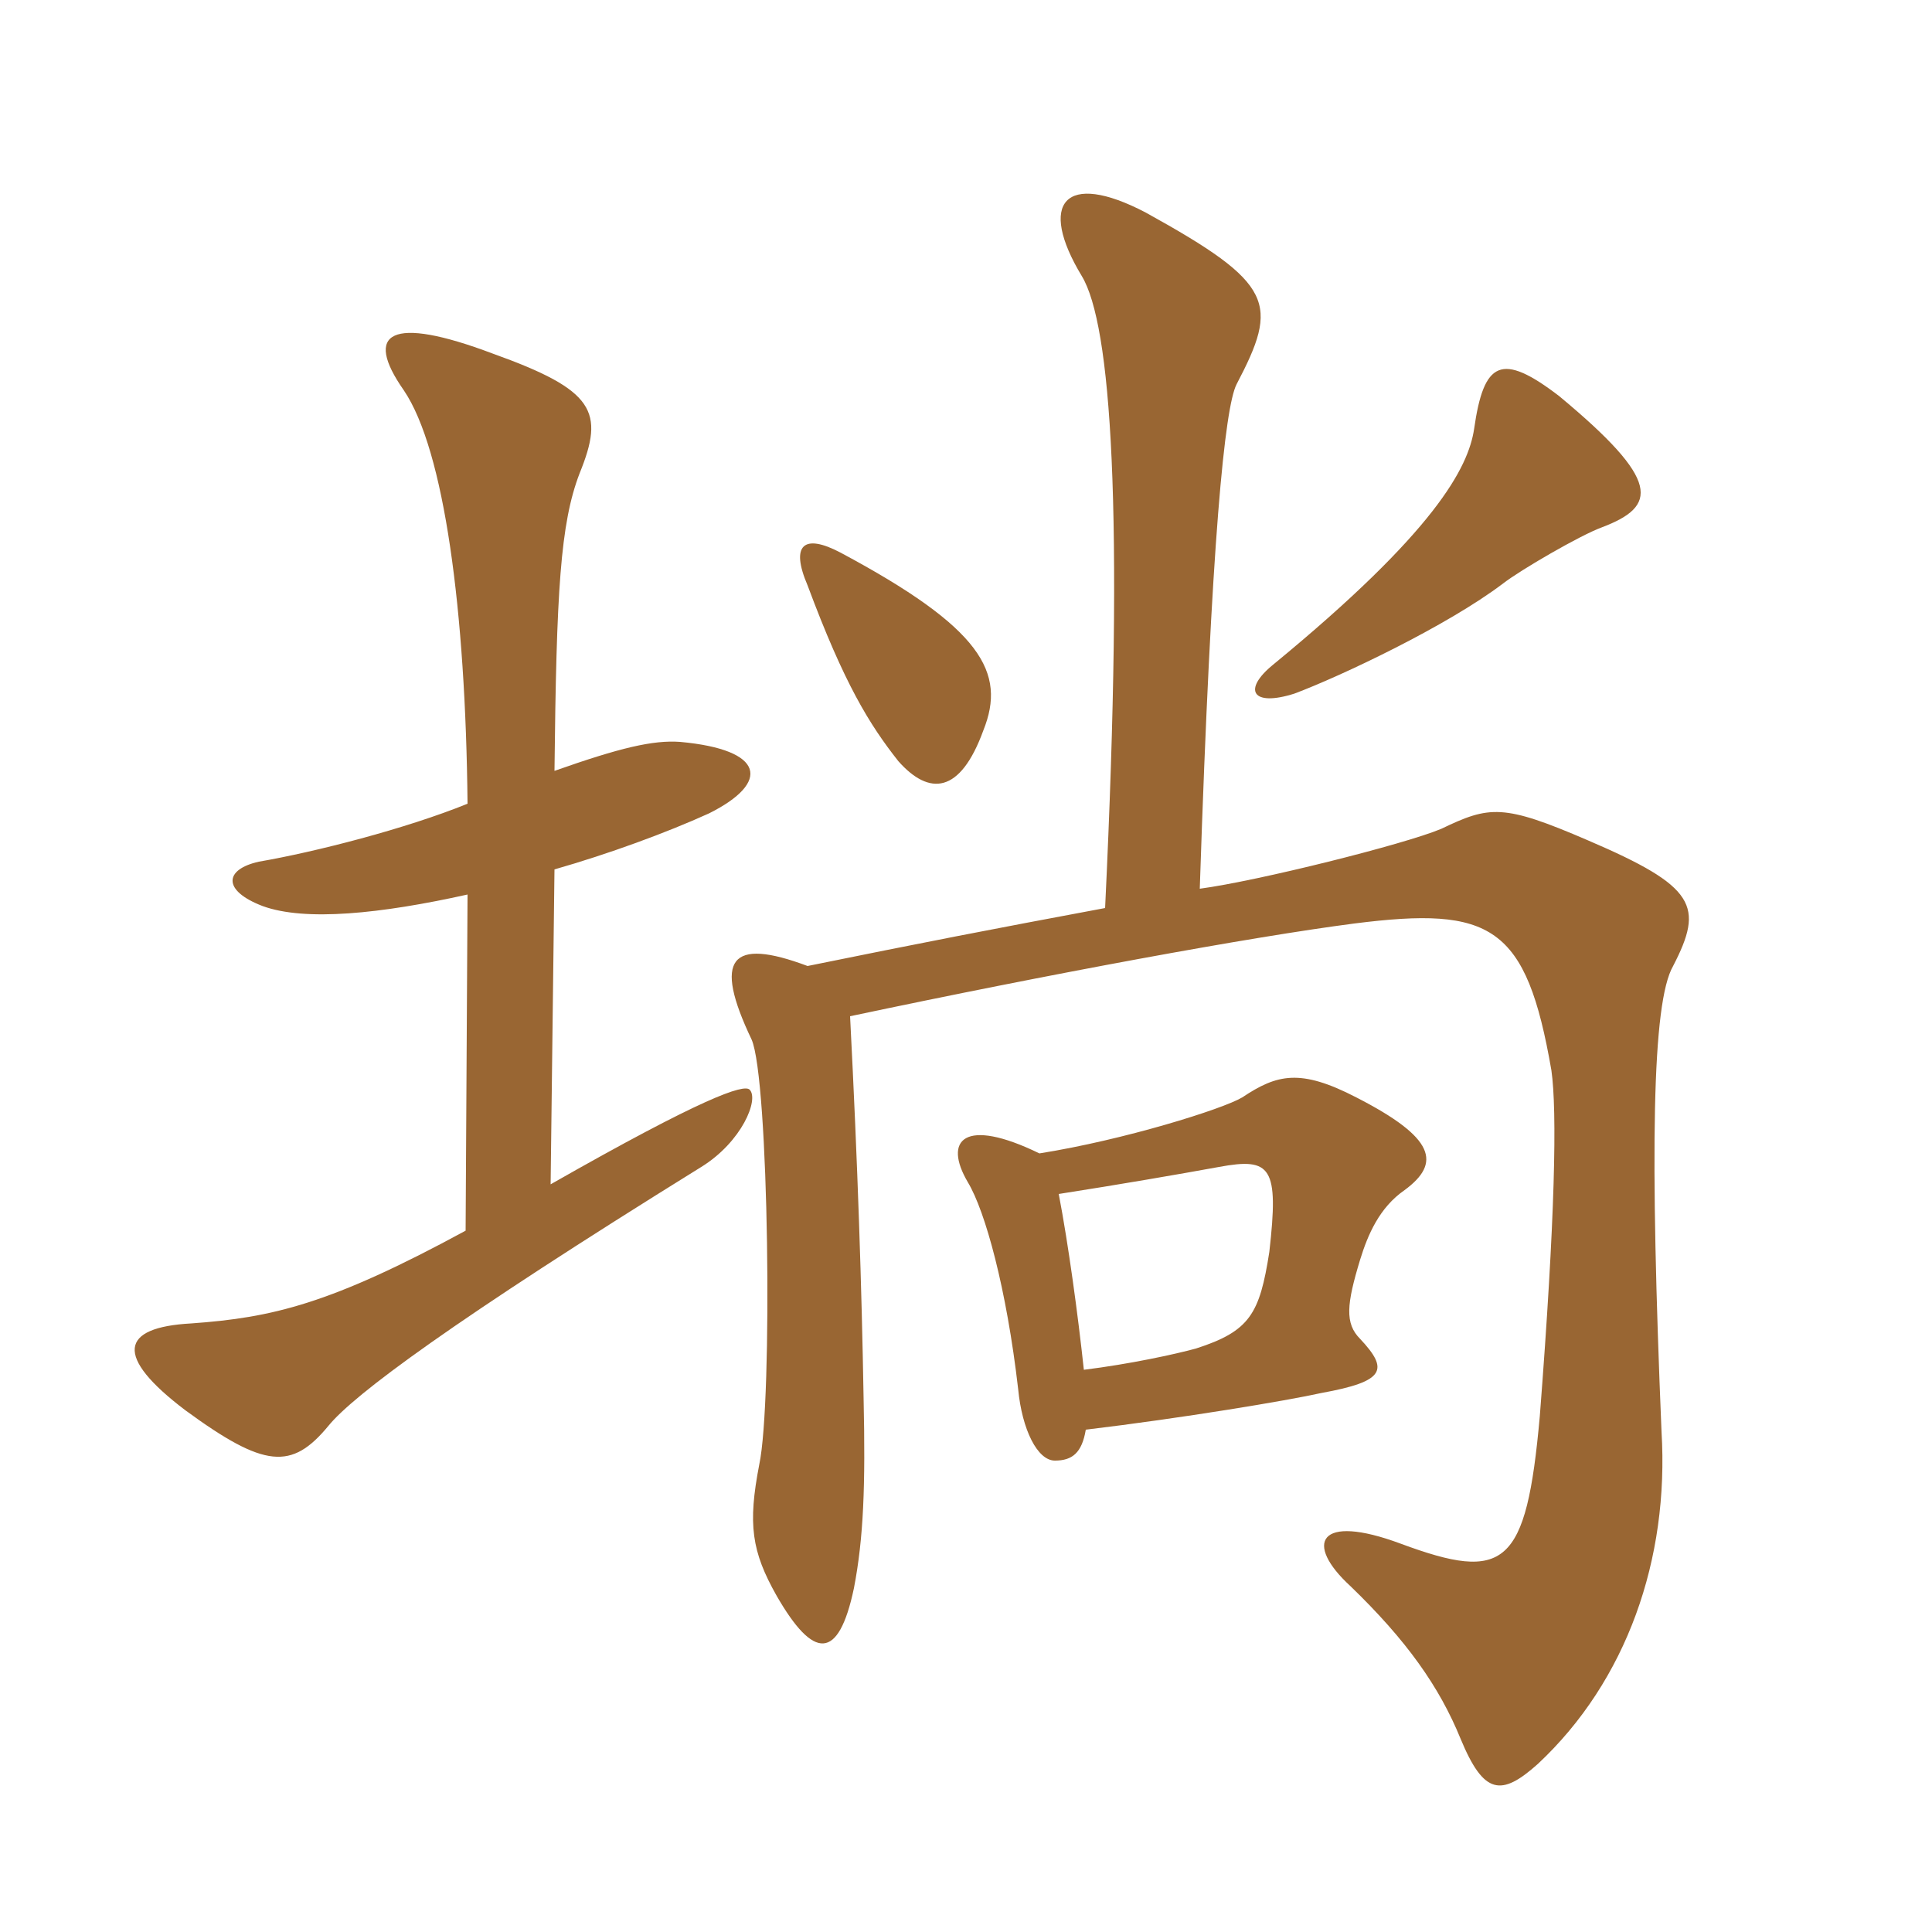 <svg xmlns="http://www.w3.org/2000/svg" xmlns:xlink="http://www.w3.org/1999/xlink" width="150" height="150"><path fill="#996633" padding="10" d="M43.05 67.50C47.25 66.30 51.75 64.65 55.05 63.15C59.85 60.75 59.40 58.20 52.80 57.60C50.70 57.45 48.15 58.05 43.05 59.85C43.20 45.90 43.50 40.65 45 36.75C46.95 31.95 46.20 30.30 38.25 27.45C30.30 24.45 28.20 25.80 31.35 30.30C34.50 34.95 36.15 47.40 36.30 62.40C31.50 64.35 24.45 66.15 20.10 66.90C17.40 67.50 17.25 69.15 20.40 70.35C23.70 71.55 29.55 70.95 36.30 69.45L36.15 95.55C25.65 101.25 21.15 102.30 14.85 102.75C9.30 103.05 8.85 105.30 14.40 109.50C20.55 114 22.65 114.15 25.50 110.70C27.45 108.30 35.10 102.60 54.45 90.60C57.60 88.65 58.95 85.35 58.20 84.60C57.75 84.15 54.60 85.20 42.75 91.95ZM76.35 56.70C78.15 52.20 76.20 48.75 65.25 42.90C62.40 41.40 61.35 42.30 62.70 45.45C65.55 53.10 67.50 56.25 69.75 59.10C72.15 61.80 74.55 61.65 76.35 56.70ZM124.35 40.95C128.70 39.30 129 37.35 121.05 30.75C116.55 27.30 115.20 28.05 114.45 33.30C114 36.30 111.45 41.25 98.85 51.60C96.45 53.55 97.20 54.90 100.50 53.85C104.10 52.50 112.35 48.60 116.70 45.30C118.05 44.25 122.70 41.55 124.35 40.95ZM85.80 70.50C76.95 72.15 71.55 73.20 62.70 75C56.70 72.75 55.35 74.40 58.35 80.70C59.70 83.70 60 108.75 58.95 113.70C58.05 118.35 58.35 120.45 60.30 123.90C63.15 128.85 65.10 129 66.30 123.30C67.05 119.40 67.20 115.35 67.05 108.60C66.90 99.90 66.60 90.60 66 78.90C81.60 75.60 97.05 72.75 105.15 71.70C115.80 70.35 118.50 71.85 120.45 83.10C120.90 86.25 120.75 94.50 119.55 109.95C118.50 121.65 116.85 122.85 108.75 119.85C102.30 117.45 101.25 119.85 104.85 123.15C109.20 127.35 111.75 130.95 113.40 135C115.20 139.35 116.55 139.50 119.40 136.95C126.30 130.50 129.60 121.05 129 111.15C128.10 89.55 128.25 77.85 129.90 75C132.30 70.35 131.70 68.85 123.30 65.25C116.70 62.40 115.65 62.55 111.90 64.35C109.05 65.55 97.65 68.40 93.15 69C94.05 41.70 95.10 31.65 96 29.85C99.30 23.55 99 22.05 88.95 16.50C82.65 13.20 80.55 15.75 84 21.45C86.25 25.20 87.30 39.30 85.80 70.50ZM84.30 111C91.80 110.10 99.90 108.75 102.60 108.15C107.55 107.25 107.85 106.35 105.60 103.95C104.40 102.75 104.55 101.25 105.60 97.80C106.20 95.85 107.10 93.75 109.05 92.40C111.90 90.30 111.45 88.35 105.30 85.20C100.95 82.95 99.15 83.40 96.45 85.20C94.95 86.10 87.30 88.50 80.70 89.55C74.85 86.70 73.20 88.50 75.15 91.80C76.50 94.05 78.15 100.05 79.05 107.85C79.35 111 80.55 113.40 81.90 113.40C83.25 113.40 84 112.80 84.30 111ZM82.20 92.70C87 91.95 91.35 91.20 94.65 90.60C98.70 89.85 99.30 90.60 98.55 97.20C97.80 102 97.05 103.35 92.85 104.70C91.20 105.15 87.75 105.90 84.15 106.35C83.70 102.15 82.95 96.60 82.20 92.70Z"/></svg>